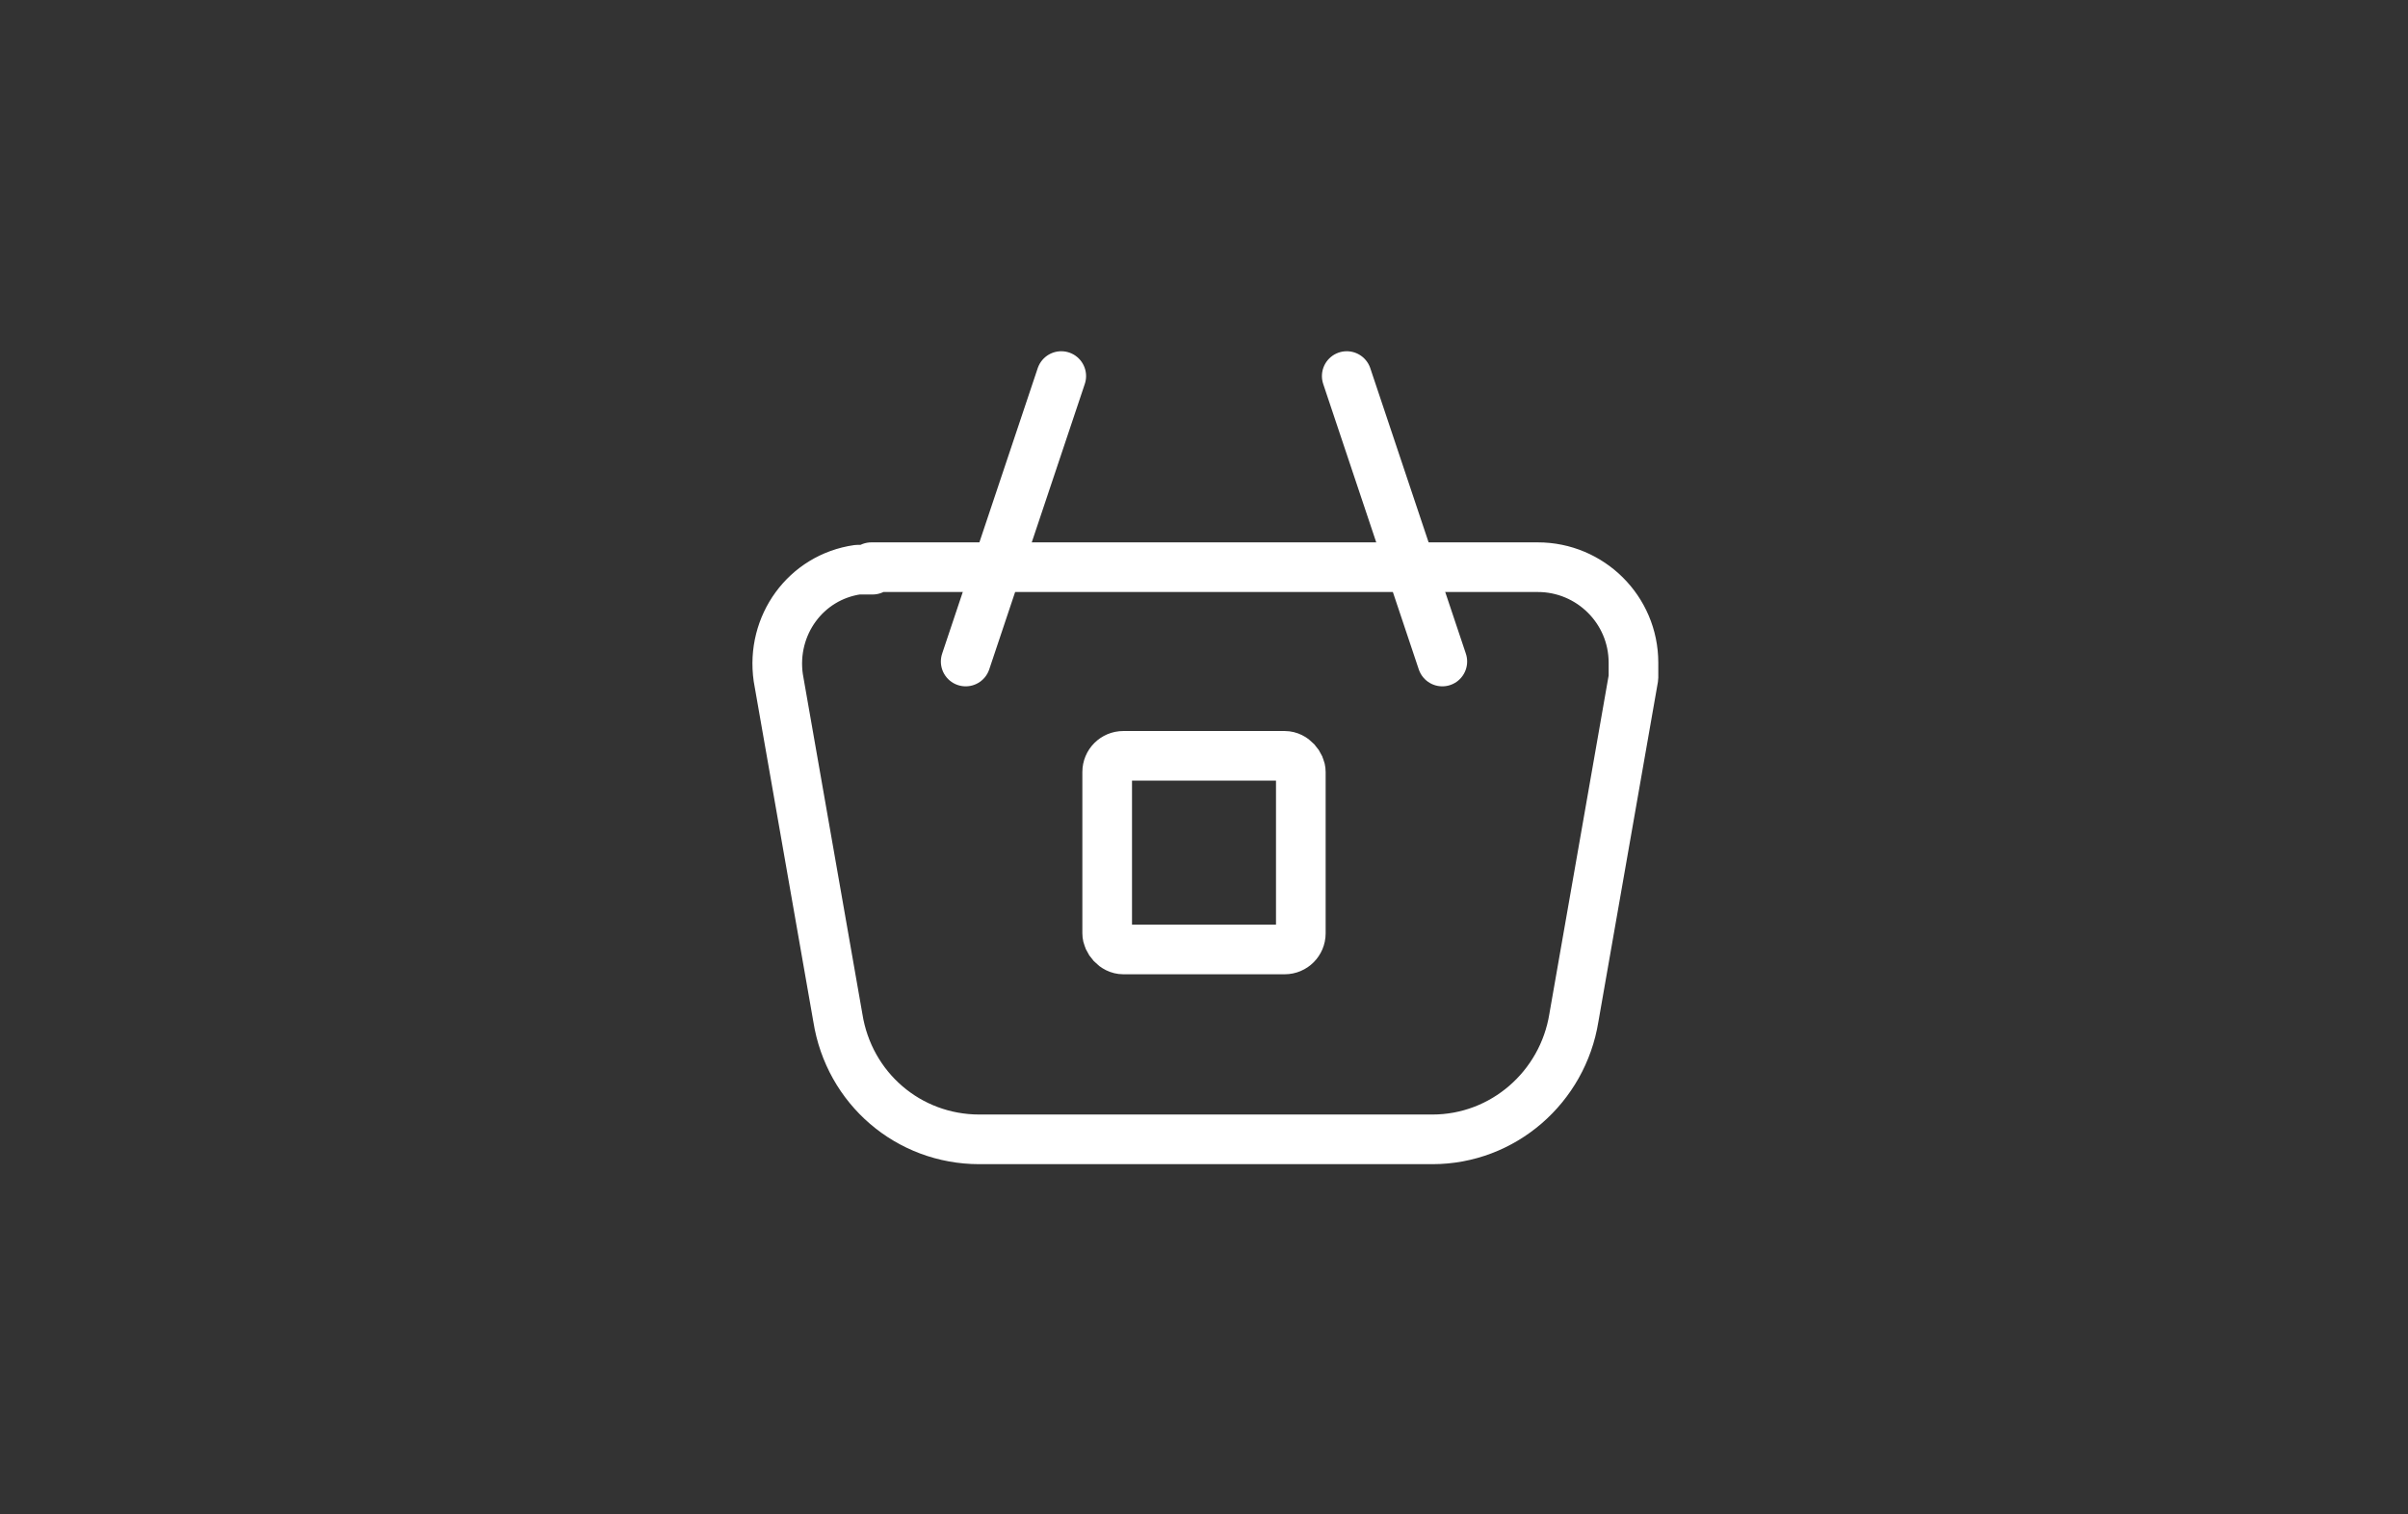 <?xml version="1.0" encoding="UTF-8"?>
<svg id="Calque_1" xmlns="http://www.w3.org/2000/svg" version="1.1" viewBox="0 0 194 122">
  <rect x="0" y="0" width="194" height="122" fill="#333333" stroke="none"/>
  <!-- Generator: Adobe Illustrator 29.1.0, SVG Export Plug-In . SVG Version: 2.1.0 Build 142)  -->
  <defs>
    <style>
      .st0 {
        fill: none;
        stroke: #fff;
        stroke-linecap: round;
        stroke-linejoin: round;
        stroke-width: 4px;
      }
    </style>
  </defs>
  <path class="st0" d="M70.2,45.7h53.7c4.2,0,7.7,3.4,7.7,7.7,0,.4,0,.8,0,1.2l-4.8,27.4c-.9,5.6-5.7,9.8-11.4,9.8h-36.5c-5.7,0-10.5-4.1-11.4-9.8l-4.8-27.4c-.6-4.2,2.2-8.1,6.4-8.7.4,0,.8,0,1.2,0Z"/>
  <rect class="st0" x="89.2" y="60.9" width="15.6" height="15.6" rx="1.3" ry="1.3"/>
  <path class="st0" d="M116.2,53.3l-7.7-23"/>
  <path class="st0" d="M77.8,53.3l7.7-23"/>
</svg>